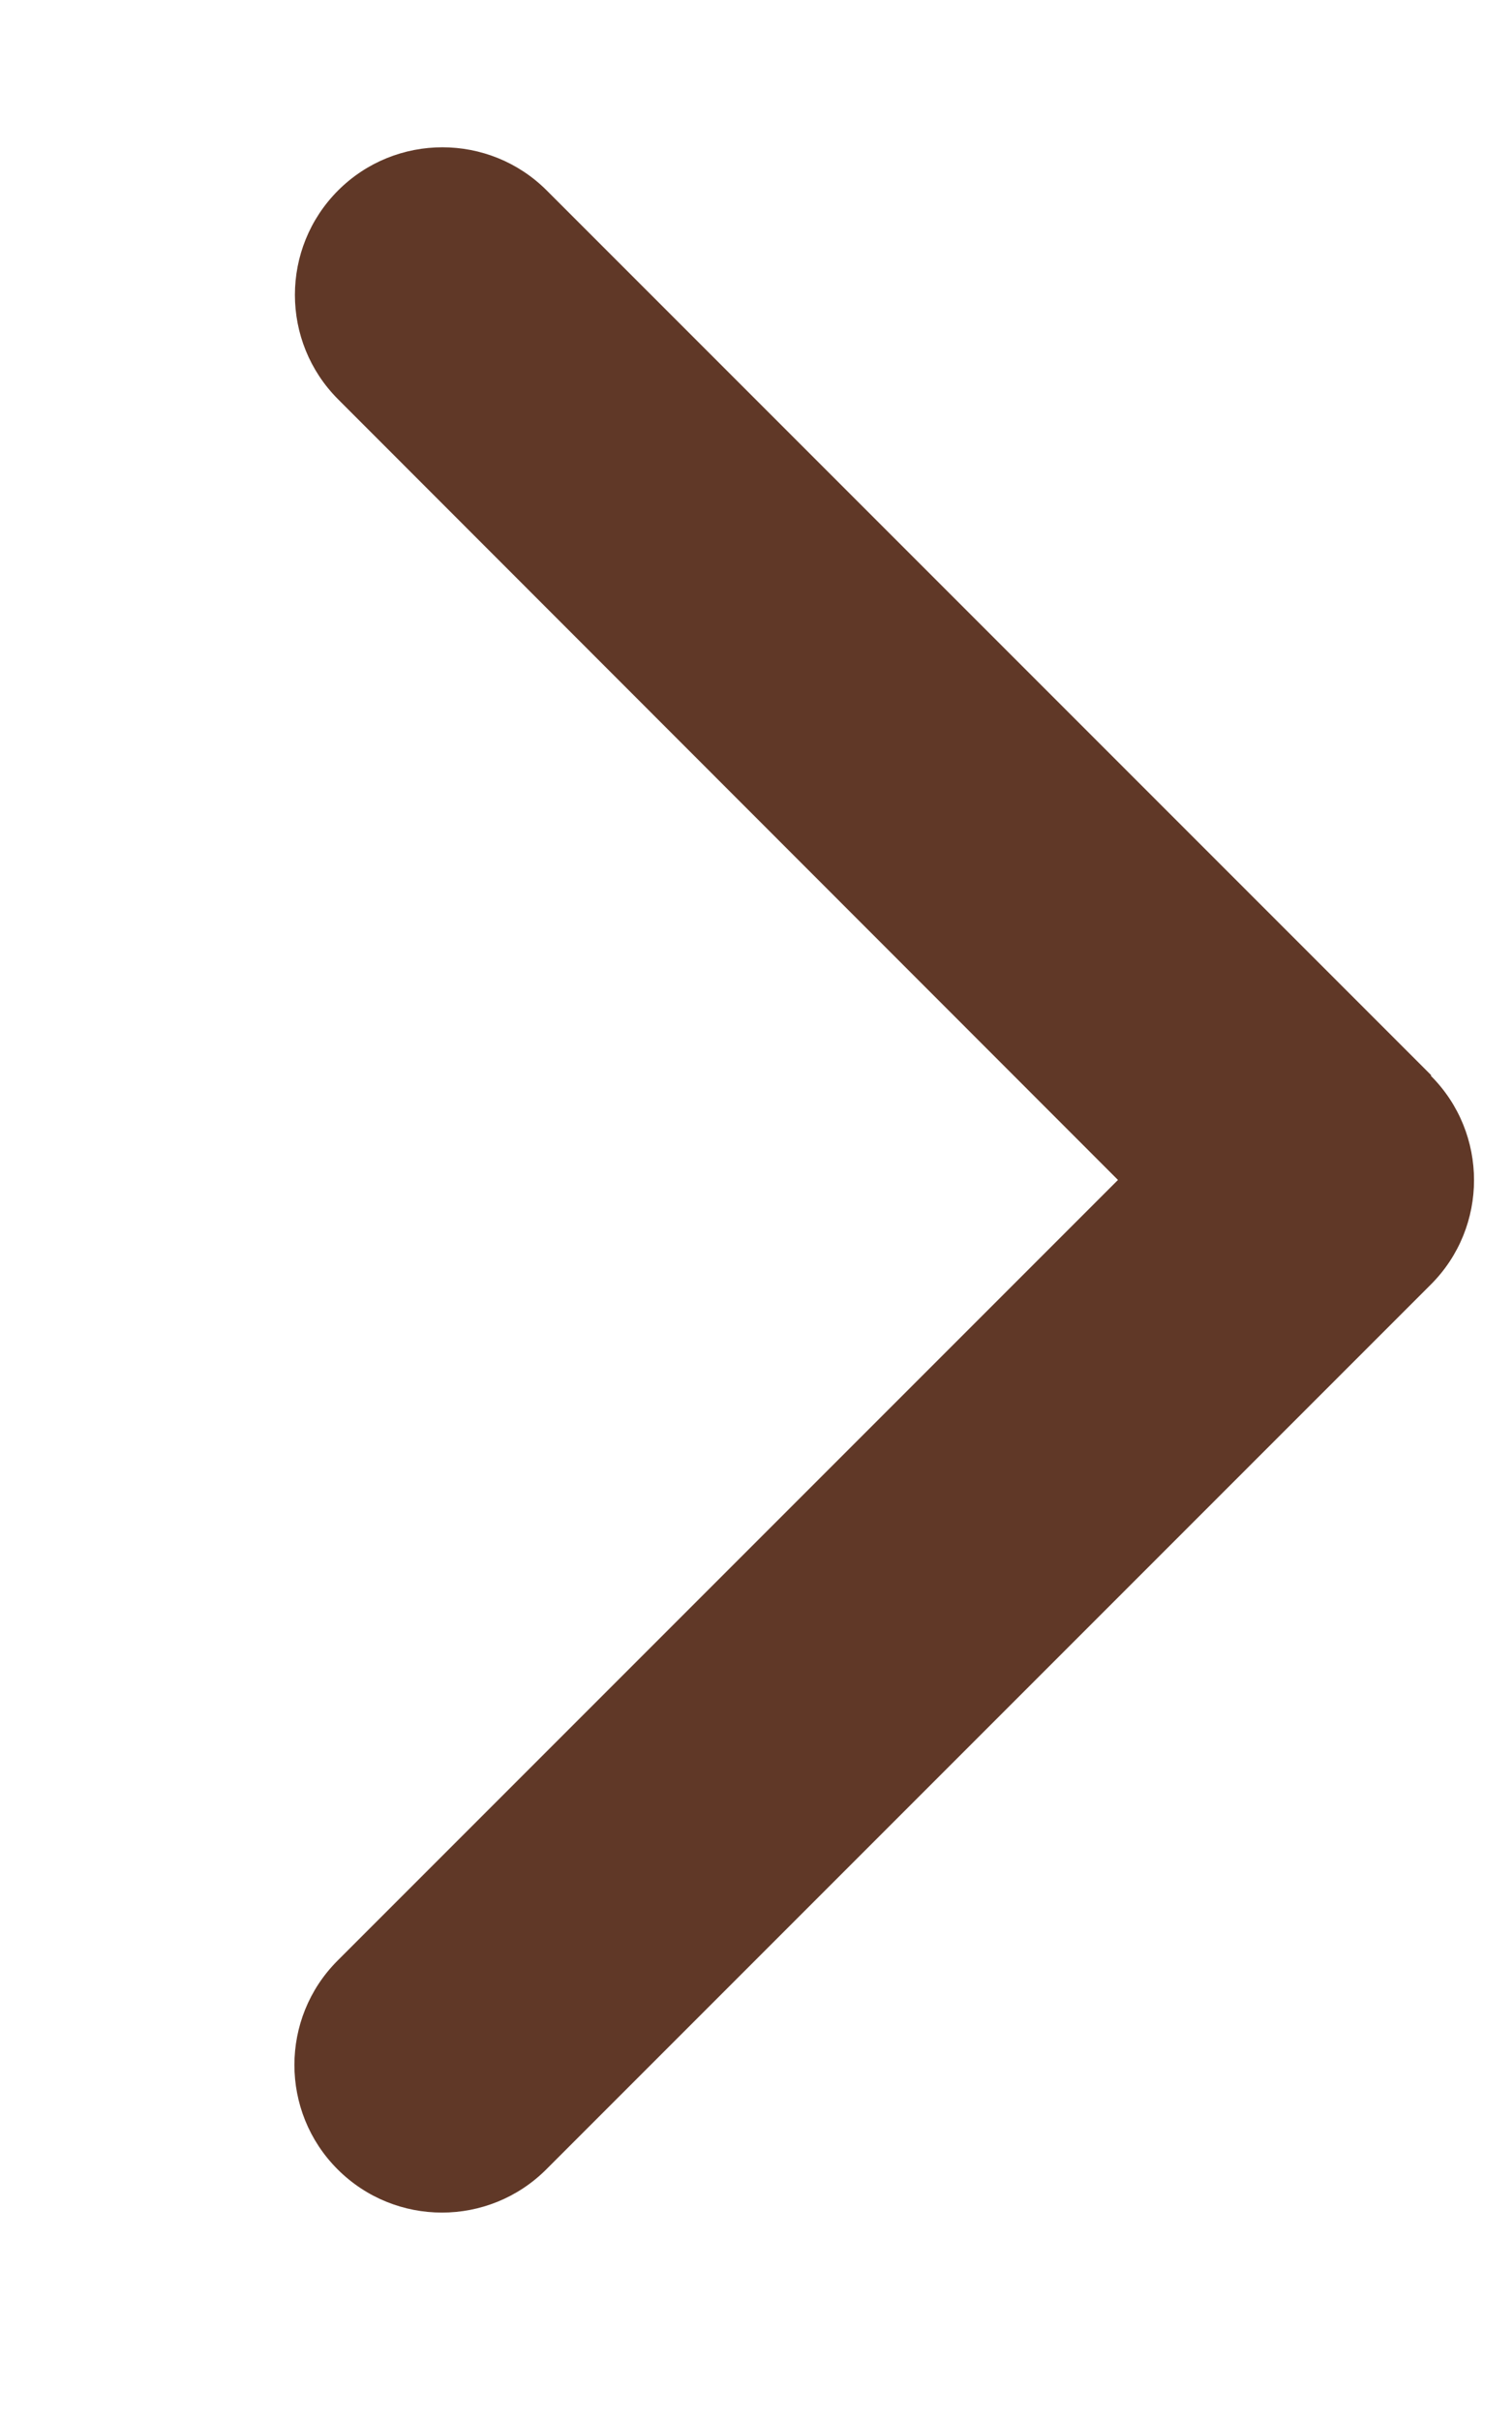 <svg width="15" height="24" viewBox="0 0 15 24" fill="none" xmlns="http://www.w3.org/2000/svg">
<g clip-path="url(#clip0_635_1786)">
<path d="M14.195 10.669C14.766 11.24 14.766 12.168 14.195 12.739L5.42 21.514C4.848 22.086 3.921 22.086 3.349 21.514C2.778 20.943 2.778 20.015 3.349 19.444L11.091 11.702L3.354 3.96C2.783 3.388 2.783 2.461 3.354 1.889C3.925 1.318 4.853 1.318 5.424 1.889L14.199 10.664L14.195 10.669Z" fill="#603827"/>
</g>
<defs>
<clipPath id="clip0_635_1786">
<rect width="14.625" height="23.4" fill="white" transform="matrix(-1 0 0 1 14.625 0)"/>
</clipPath>
</defs>
</svg>
